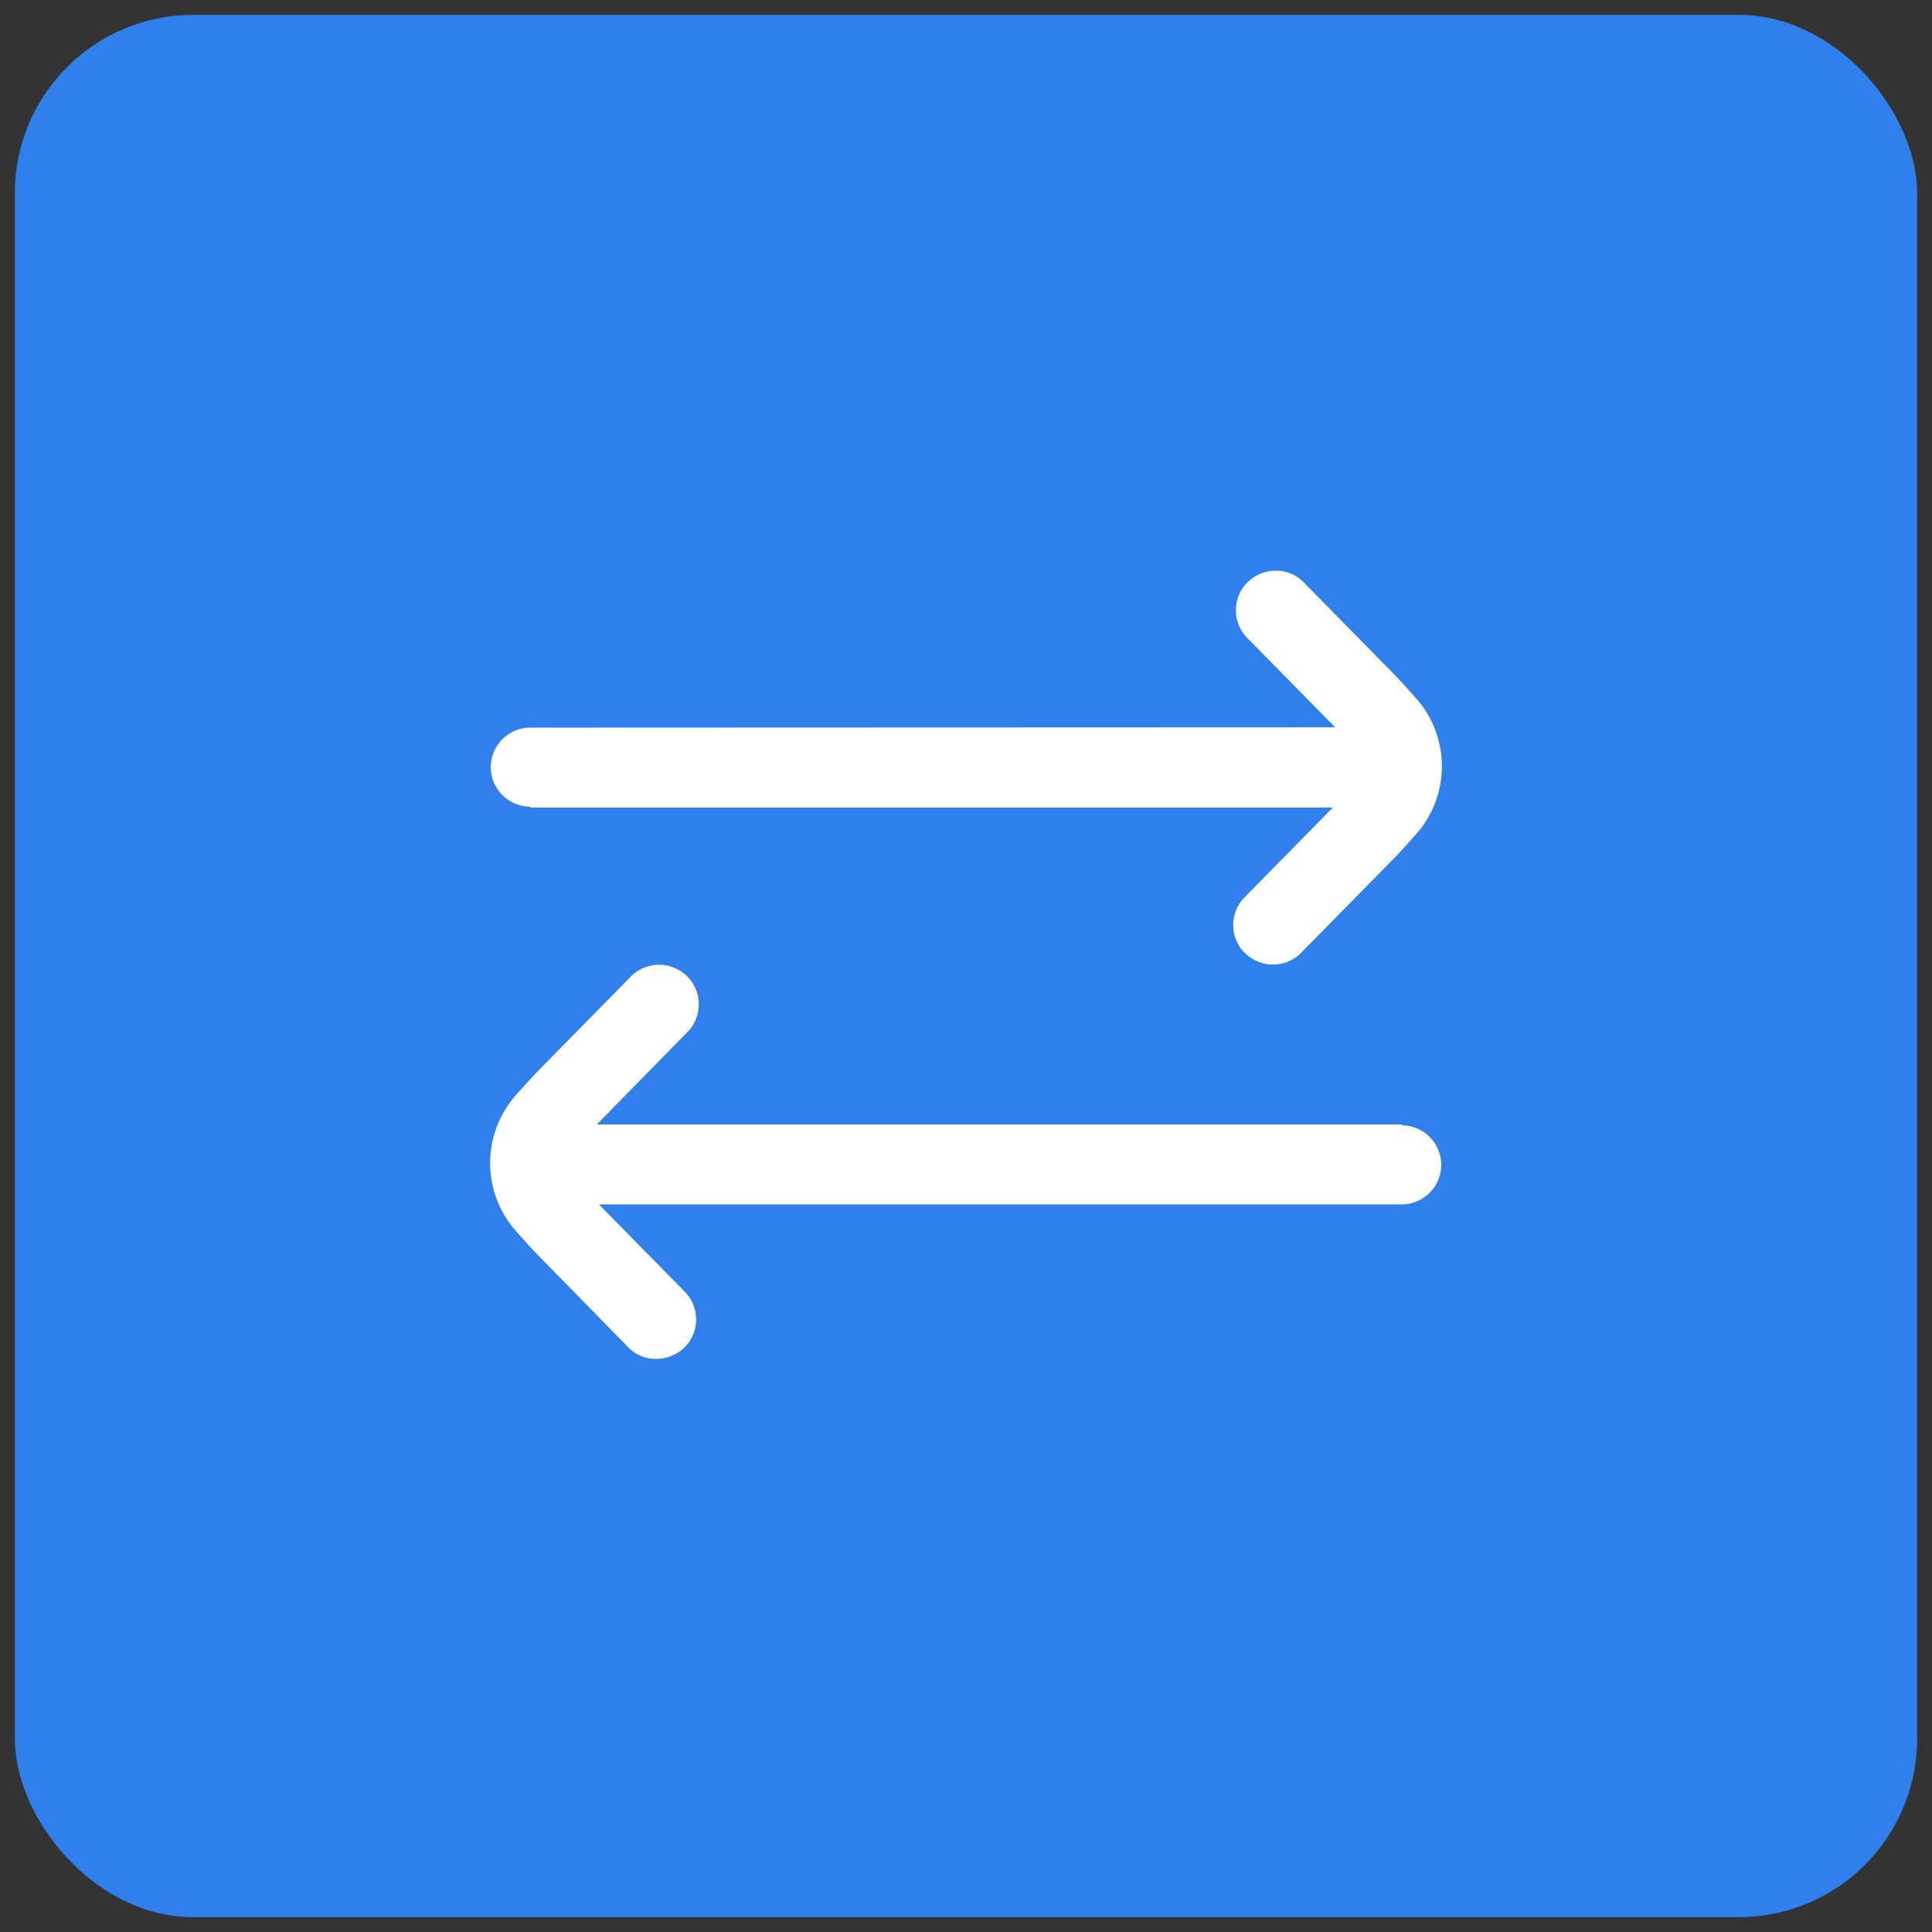 <?xml version="1.0" encoding="UTF-8"?>
<svg id="Layer_1" data-name="Layer 1" xmlns="http://www.w3.org/2000/svg" xmlns:xlink="http://www.w3.org/1999/xlink" viewBox="0 0 65 65">
  <rect x="0" y="0" width="65" height="65" fill="#333333" stroke="none"/>
  <defs>
    <style>
      .cls-1 {
        clip-path: url(#clippath);
      }

      .cls-2 {
        fill: none;
      }

      .cls-2, .cls-3, .cls-4 {
        stroke-width: 0px;
      }

      .cls-3 {
        fill: #2f80ed;
      }

      .cls-4 {
        fill: #fff;
      }
    </style>
    <clipPath id="clippath">
      <rect class="cls-2" x="16.5" y="16.5" width="32" height="32"/>
    </clipPath>
  </defs>
  <rect class="cls-3" x=".5" y=".5" width="64" height="64" rx="6" ry="6"/>
  <g class="cls-1">
    <g>
      <path class="cls-4" d="M47.17,37.83h-27.09l.02-.02,2.99-3.05c.13-.12.24-.27.31-.44.07-.16.11-.34.11-.52,0-.18-.03-.36-.1-.52s-.17-.32-.3-.44c-.13-.13-.28-.22-.45-.29-.17-.07-.35-.1-.53-.09-.18,0-.36.05-.52.12-.16.08-.31.18-.43.32l-2.99,3.04c-.22.22-.52.55-.83.9-.56.63-.87,1.44-.87,2.29s.31,1.66.87,2.29c.31.35.61.68.82.89l2.99,3.05c.25.24.58.37.93.36s.67-.14.92-.38c.25-.24.39-.57.4-.91.01-.34-.11-.68-.34-.93l-2.93-2.98h27.01c.35,0,.69-.14.94-.39s.39-.59.39-.94-.14-.69-.39-.94-.59-.39-.94-.39Z"/>
      <path class="cls-4" d="M17.83,27.17h27.01l-2.93,2.98c-.13.12-.24.27-.31.44-.07.16-.11.34-.11.52,0,.18.03.36.1.52.07.17.17.32.3.44.13.13.28.22.45.29.17.07.35.1.53.09.18,0,.36-.05.52-.12.16-.08.31-.18.43-.32l2.99-3.04c.22-.22.52-.55.83-.9.56-.63.87-1.44.87-2.29s-.31-1.66-.87-2.29c-.31-.35-.61-.68-.82-.89l-2.99-3.04c-.25-.24-.58-.37-.93-.36-.34,0-.67.14-.92.38-.25.24-.39.57-.4.91-.01.34.11.68.34.93l3,3.05h.01s-27.09.01-27.09.01c-.35,0-.69.14-.94.39-.25.25-.39.59-.39.94s.14.69.39.94c.25.25.59.39.94.39Z"/>
    </g>
  </g>
</svg>